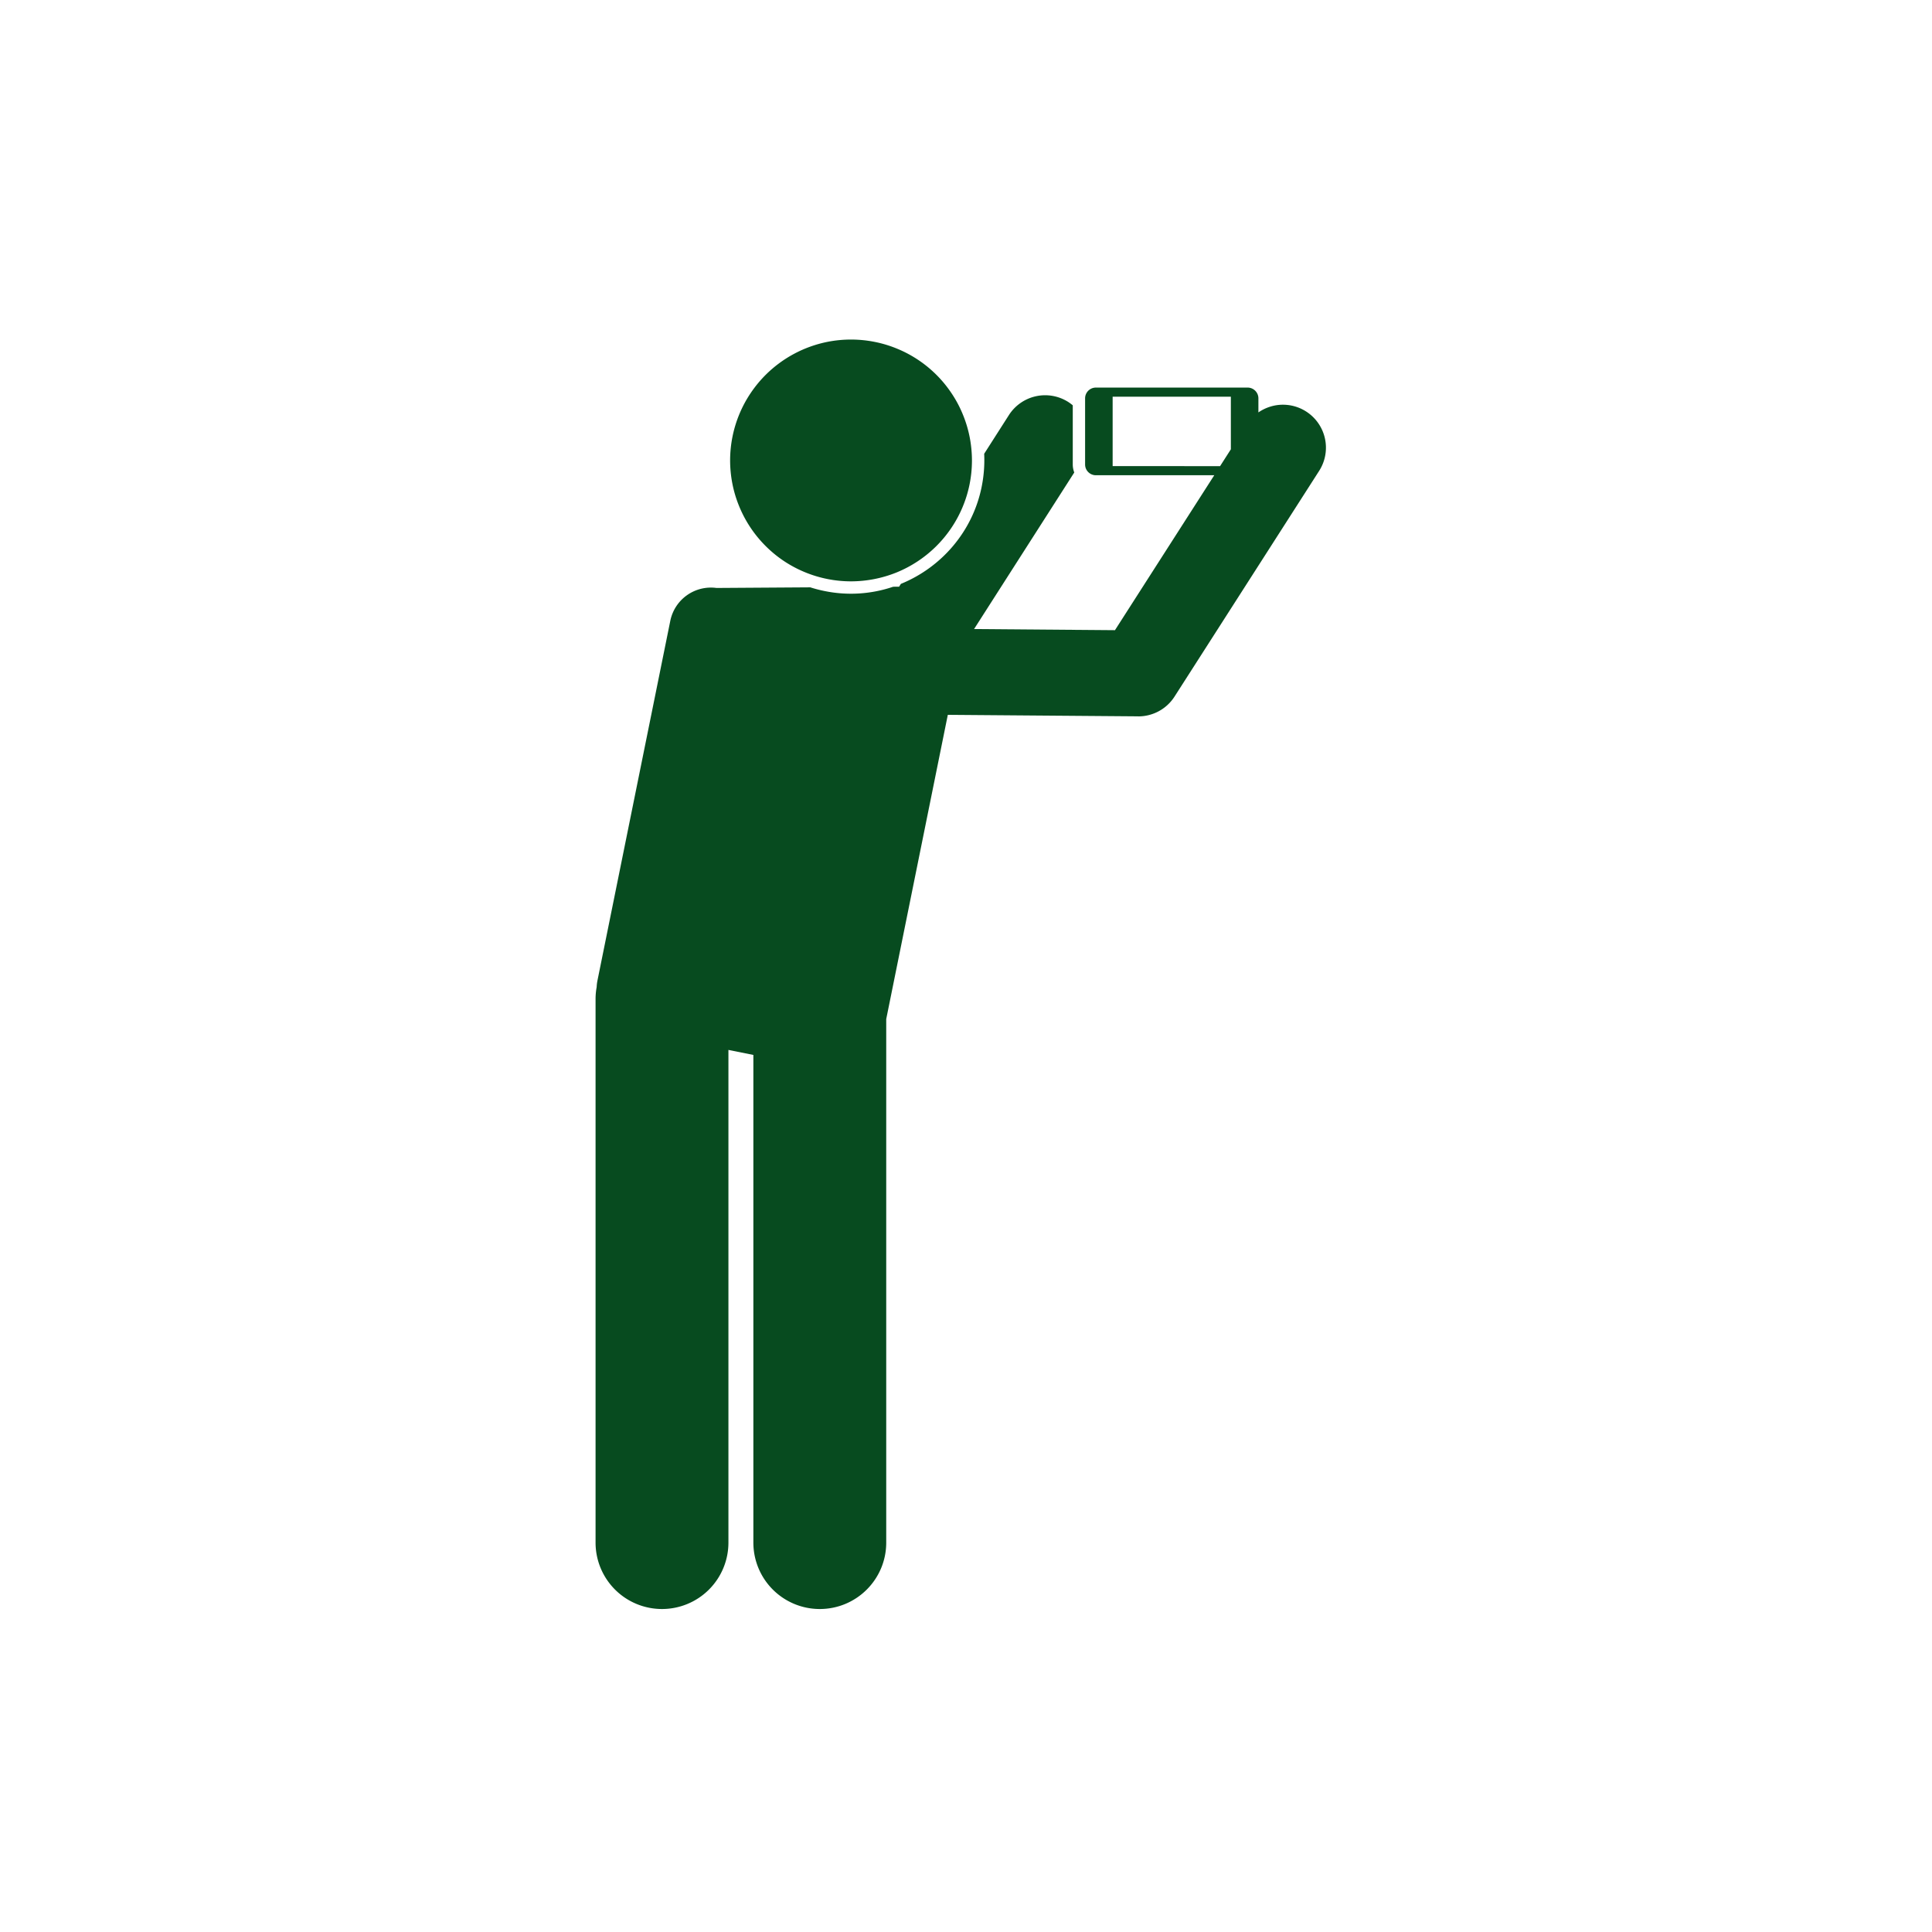 <svg xmlns="http://www.w3.org/2000/svg" width="274" height="274" version="1.0" viewBox="0 0 205.5 205.5"><defs><clipPath id="a"><path d="M63.348 41h78.558v130.477H63.348Zm0 0"/></clipPath></defs><g clip-path="url(#a)"><path fill="#074b1f" d="M104.414 51.79c-.965 4.76-4.289 8.565-8.59 10.315l-.191.301-.63.004a13.96 13.96 0 0 1-7.292.457 14 14 0 0 1-1.523-.394l-9.981.066a4.41 4.41 0 0 0-4.91 3.496l-7.758 38.313a4.5 4.5 0 0 0-.074.64 7 7 0 0 0-.117 1.242v57.852a7.063 7.063 0 0 0 7.066 7.063 7.063 7.063 0 0 0 7.066-7.063v-52.406l2.653.535v51.871a7.063 7.063 0 0 0 7.062 7.063c3.907 0 7.07-3.16 7.07-7.063v-55.687l6.551-32.36 20.227.16a.1.1 0 0 0 .035.004 4.57 4.57 0 0 0 3.852-2.105l15.382-24.008a4.57 4.57 0 0 0-5.148-6.848c-.465.14-.91.348-1.312.63V42.37c0-.629-.516-1.144-1.145-1.144h-16.144c-.63 0-1.145.515-1.145 1.144v7.04c0 .628.516 1.14 1.144 1.14h12.594l-.844 1.316-9.718 15.164-14.985-.12 10.657-16.653a2.4 2.4 0 0 1-.16-.848v-6.297a5 5 0 0 0-.473-.351 4.577 4.577 0 0 0-6.317 1.386l-2.632 4.118a14.3 14.3 0 0 1-.27 3.523m13.934-2.208v-7.383h12.574v5.594l-1.145 1.789Zm0 0"/></g><path fill="#074b1f" d="M93.082 36.375q1.24.251 2.41.742a12.8 12.8 0 0 1 5.75 4.758q.702 1.054 1.18 2.23.48 1.172.723 2.415.239 1.242.238 2.507a12.8 12.8 0 0 1-1 4.918q-.491 1.172-1.2 2.22-.708 1.049-1.605 1.94a12.913 12.913 0 0 1-4.184 2.773 13 13 0 0 1-4.925.958 12.9 12.9 0 0 1-7.137-2.195 12.8 12.8 0 0 1-1.941-1.61 12.822 12.822 0 0 1-2.77-4.184 12.7 12.7 0 0 1-.723-2.413 13 13 0 0 1-.238-2.512 12.9 12.9 0 0 1 1-4.914q.491-1.171 1.2-2.219.708-1.05 1.605-1.941a12.913 12.913 0 0 1 6.598-3.496 12.9 12.9 0 0 1 5.019.023m0 0"/></svg>